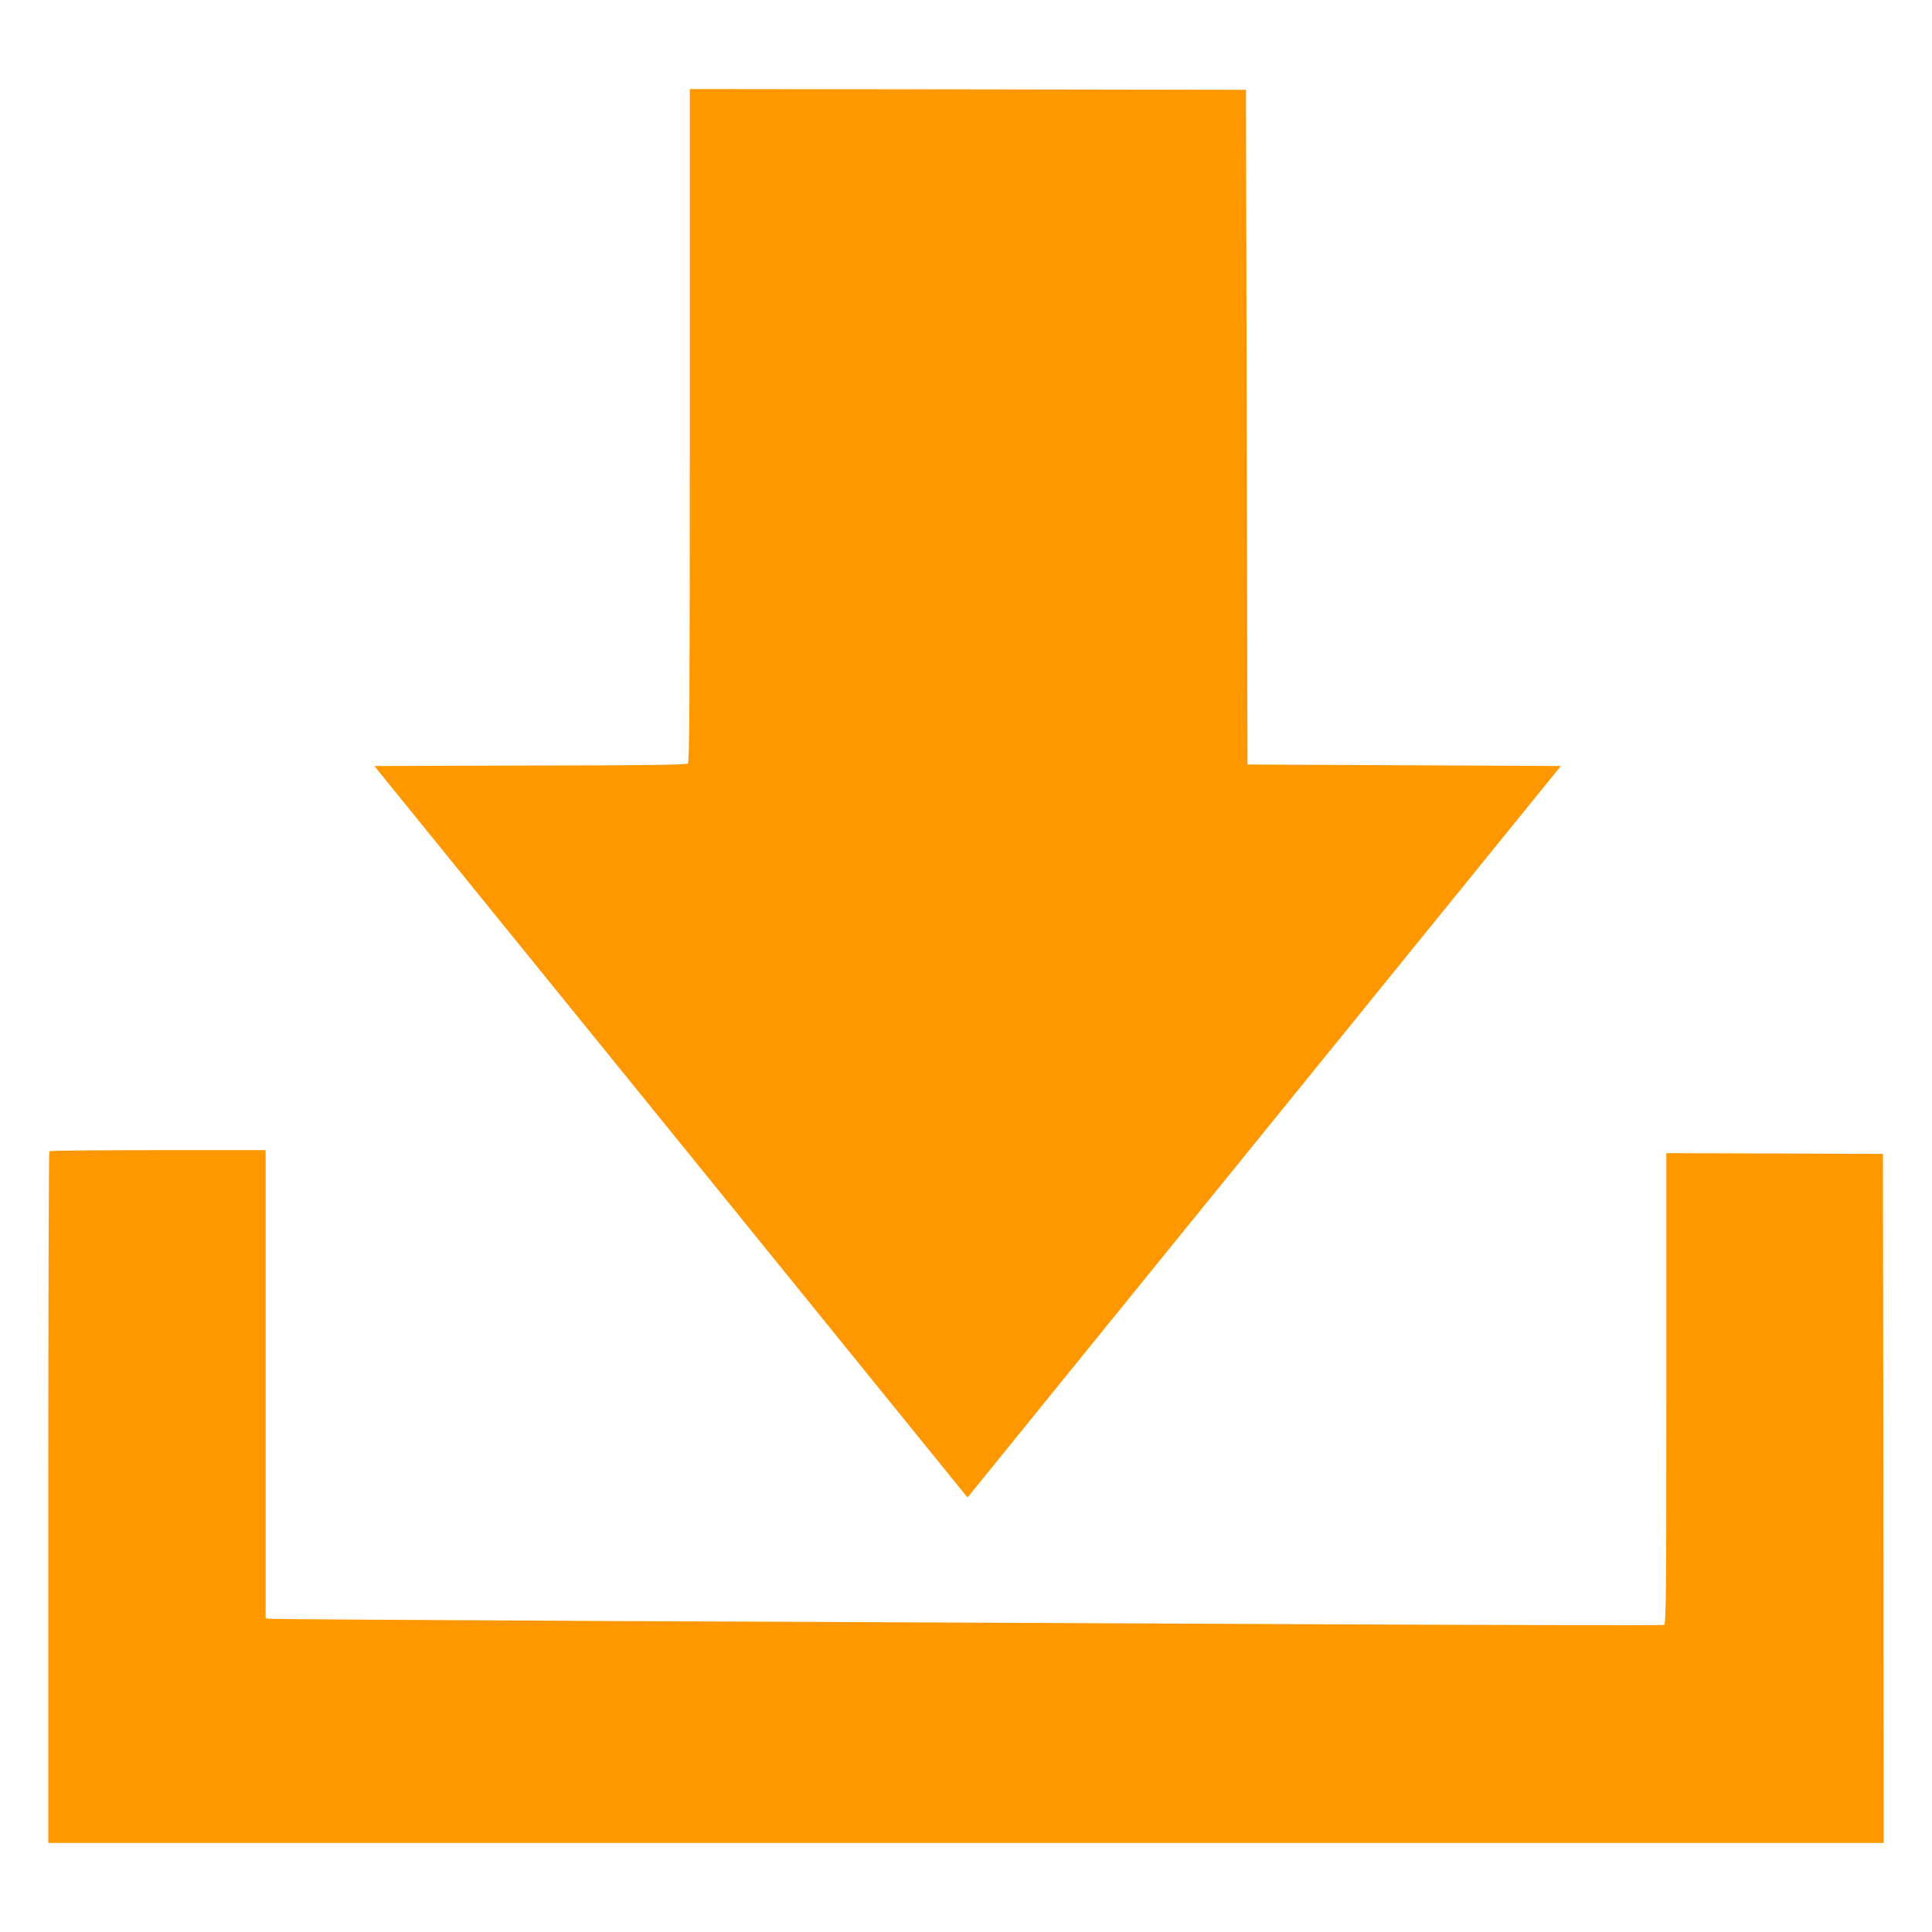 <?xml version="1.0" standalone="no"?>
<!DOCTYPE svg PUBLIC "-//W3C//DTD SVG 20010904//EN"
 "http://www.w3.org/TR/2001/REC-SVG-20010904/DTD/svg10.dtd">
<svg version="1.0" xmlns="http://www.w3.org/2000/svg"
 width="1280pt" height="1280pt" viewBox="0 0 1280 1280"
 preserveAspectRatio="xMidYMid meet">
<g transform="translate(0,1280) scale(0.1,-0.1)"
fill="#ff9800" stroke="none">
<path d="M4570 9981 c0 -1856 -2 -2230 -13 -2240 -10 -8 -303 -12 -1045 -13
l-1032 -3 1951 -2405 c1073 -1323 1957 -2414 1965 -2424 13 -19 14 -19 34 7
12 15 896 1106 1966 2424 l1945 2398 -1038 5 -1038 5 -5 2235 -5 2235 -1842 3
-1843 2 0 -2229z"/>
<path d="M327 5173 c-4 -3 -7 -1036 -7 -2295 l0 -2288 6080 0 6080 0 -2 2283
-3 2282 -717 3 -718 2 0 -1560 c0 -1362 -2 -1561 -15 -1566 -8 -3 -1055 -1
-2327 5 -1272 6 -3343 16 -4603 21 -1259 6 -2300 13 -2312 15 l-23 5 0 1550 0
1550 -713 0 c-393 0 -717 -3 -720 -7z"/>
</g>
</svg>
